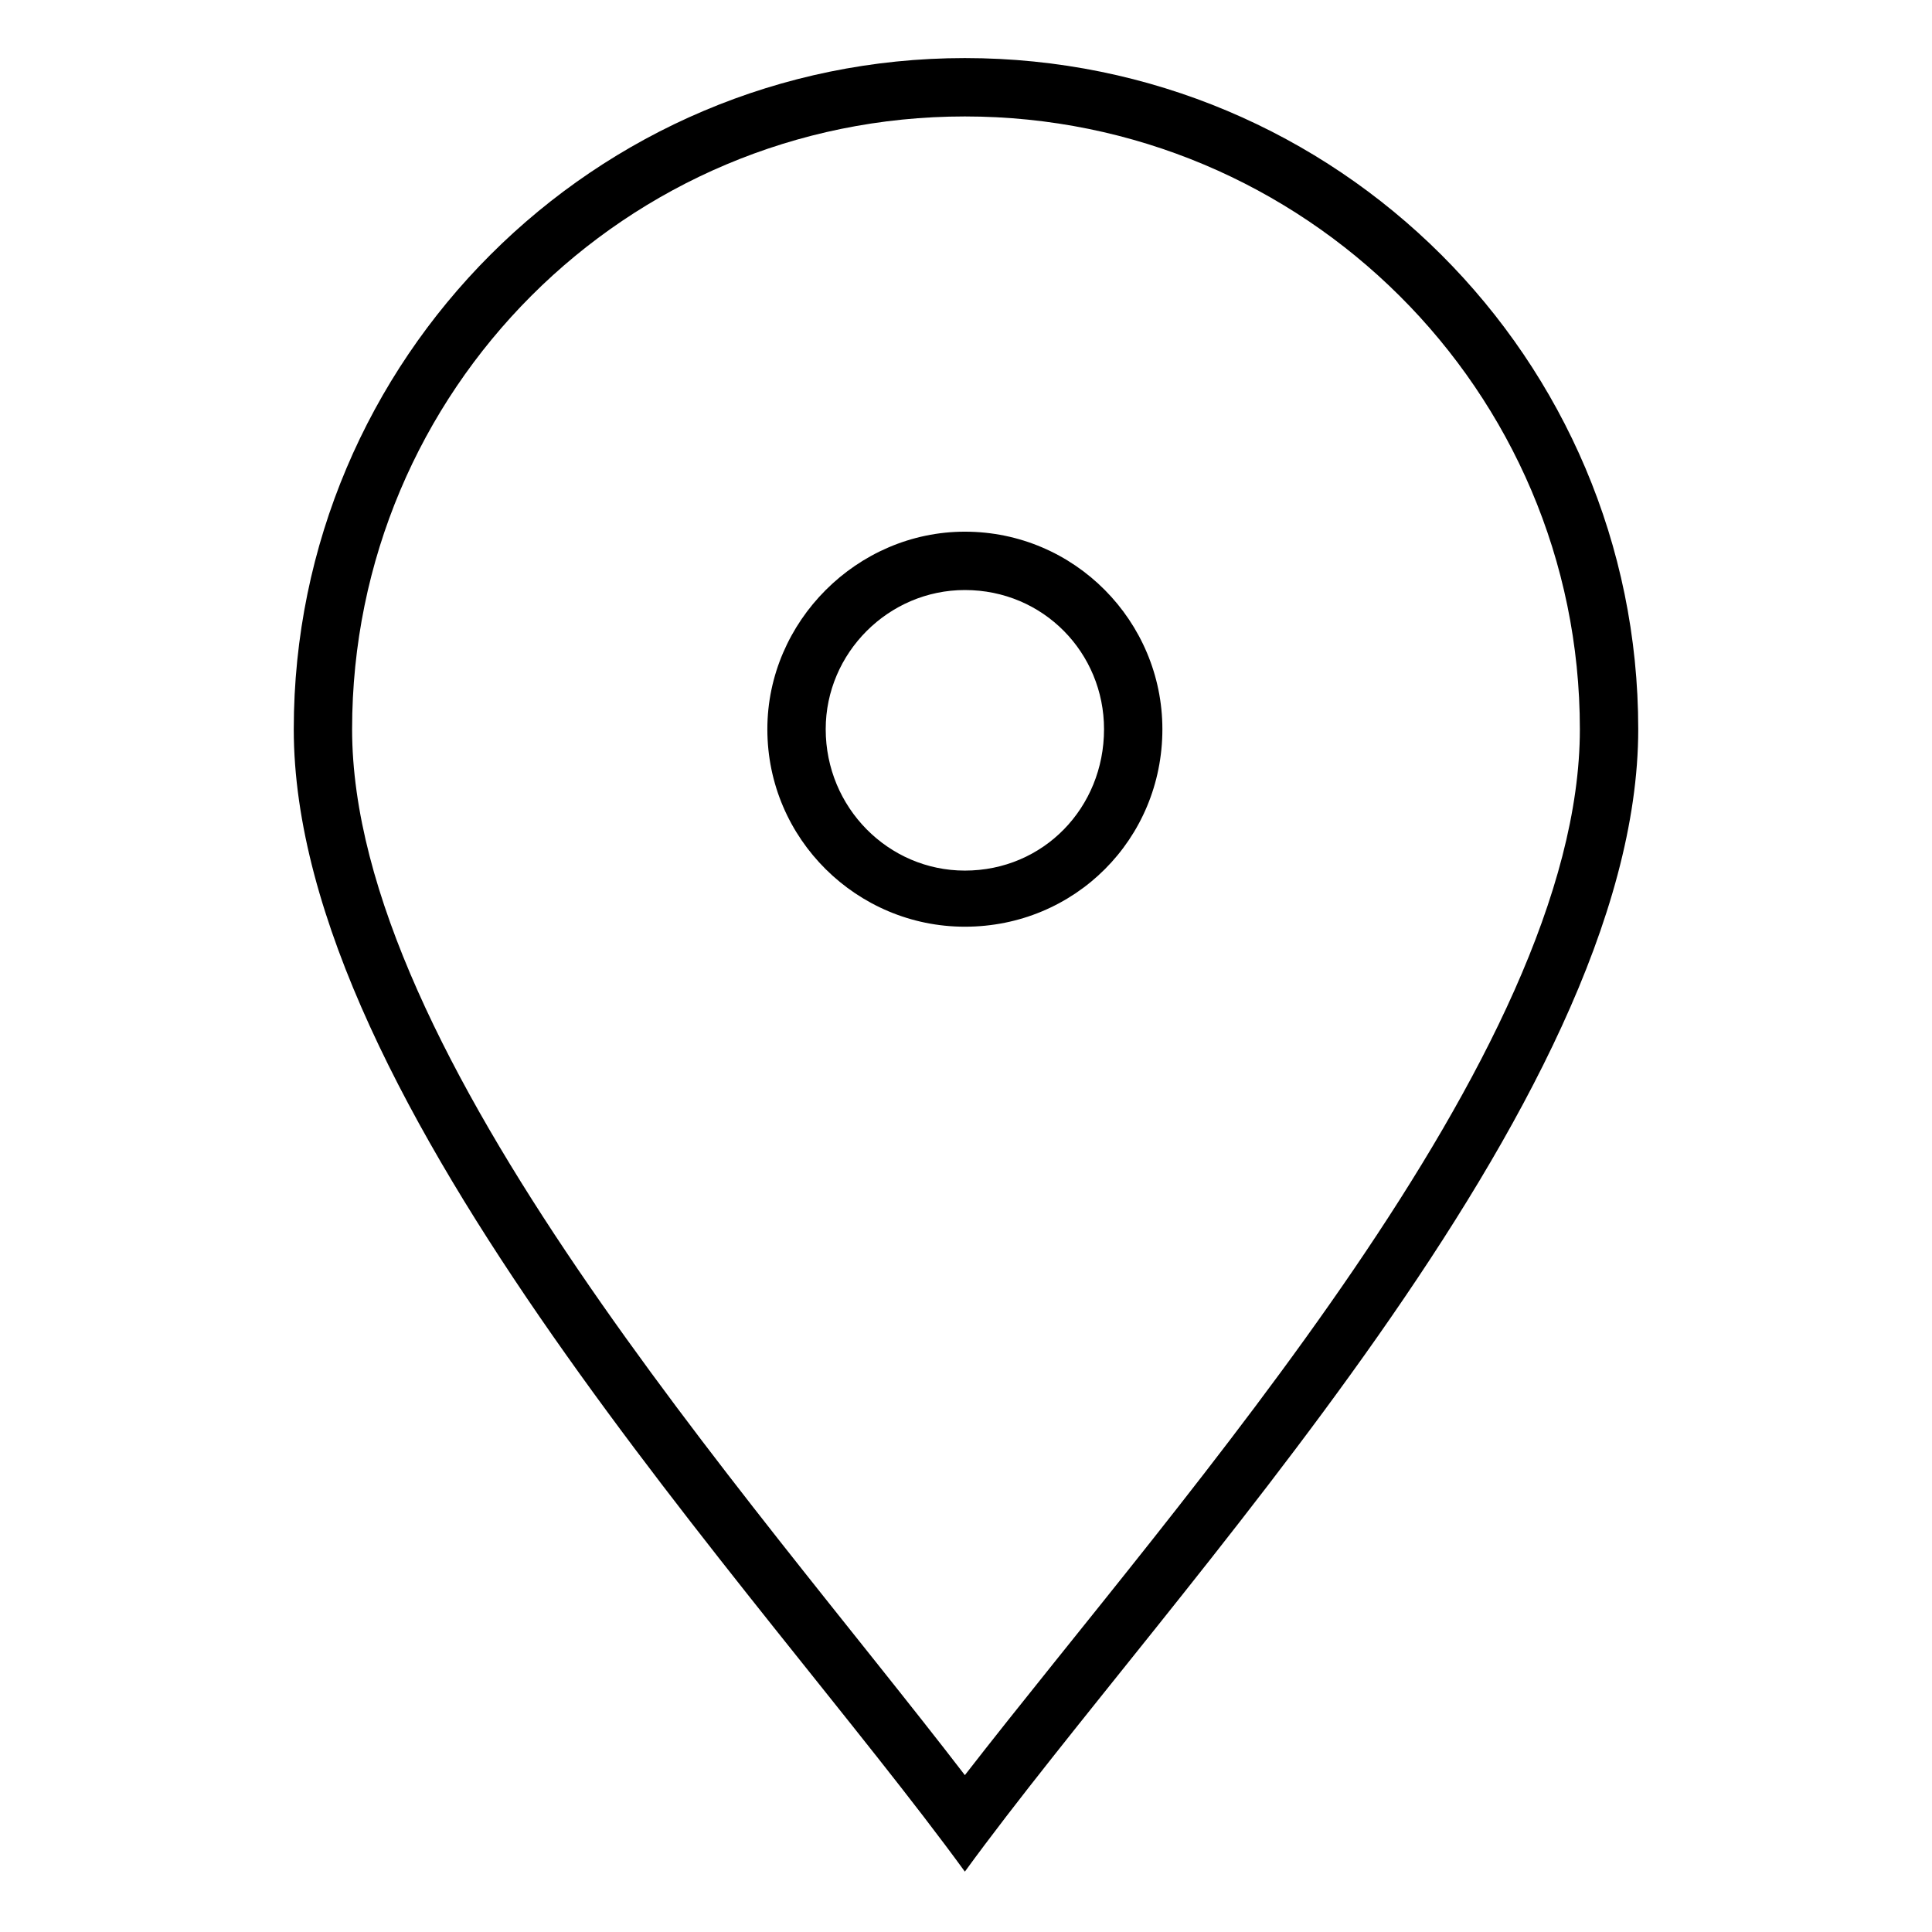 <?xml version="1.0" encoding="UTF-8"?>
<!-- The Best Svg Icon site in the world: iconSvg.co, Visit us! https://iconsvg.co -->
<svg fill="#000000" width="800px" height="800px" version="1.1" viewBox="144 144 512 512" xmlns="http://www.w3.org/2000/svg">
 <path d="m399.7 159.39c98.738 0 178.45 79.707 178.45 177.85 0 99.336-124.32 228.41-178.45 302.76-54.129-74.352-177.85-203.43-177.85-302.76 0-98.145 79.707-177.85 177.85-177.85zm0 455.04c57.695-74.352 162.98-190.94 162.98-277.18 0-89.816-73.164-162.39-162.98-162.39-89.816 0-162.39 72.566-162.39 162.39 0 86.25 105.28 202.83 162.39 277.18zm0-329.53c29.145 0 52.344 23.793 52.344 52.344 0 29.145-23.199 52.344-52.344 52.344-28.551 0-52.344-23.199-52.344-52.344 0-28.551 23.793-52.344 52.344-52.344zm0 15.465c20.82 0 36.879 16.656 36.879 36.879 0 20.82-16.059 37.473-36.879 37.473-20.223 0-36.879-16.656-36.879-37.473 0-20.223 16.656-36.879 36.879-36.879z" fill-rule="evenodd"/>
</svg>